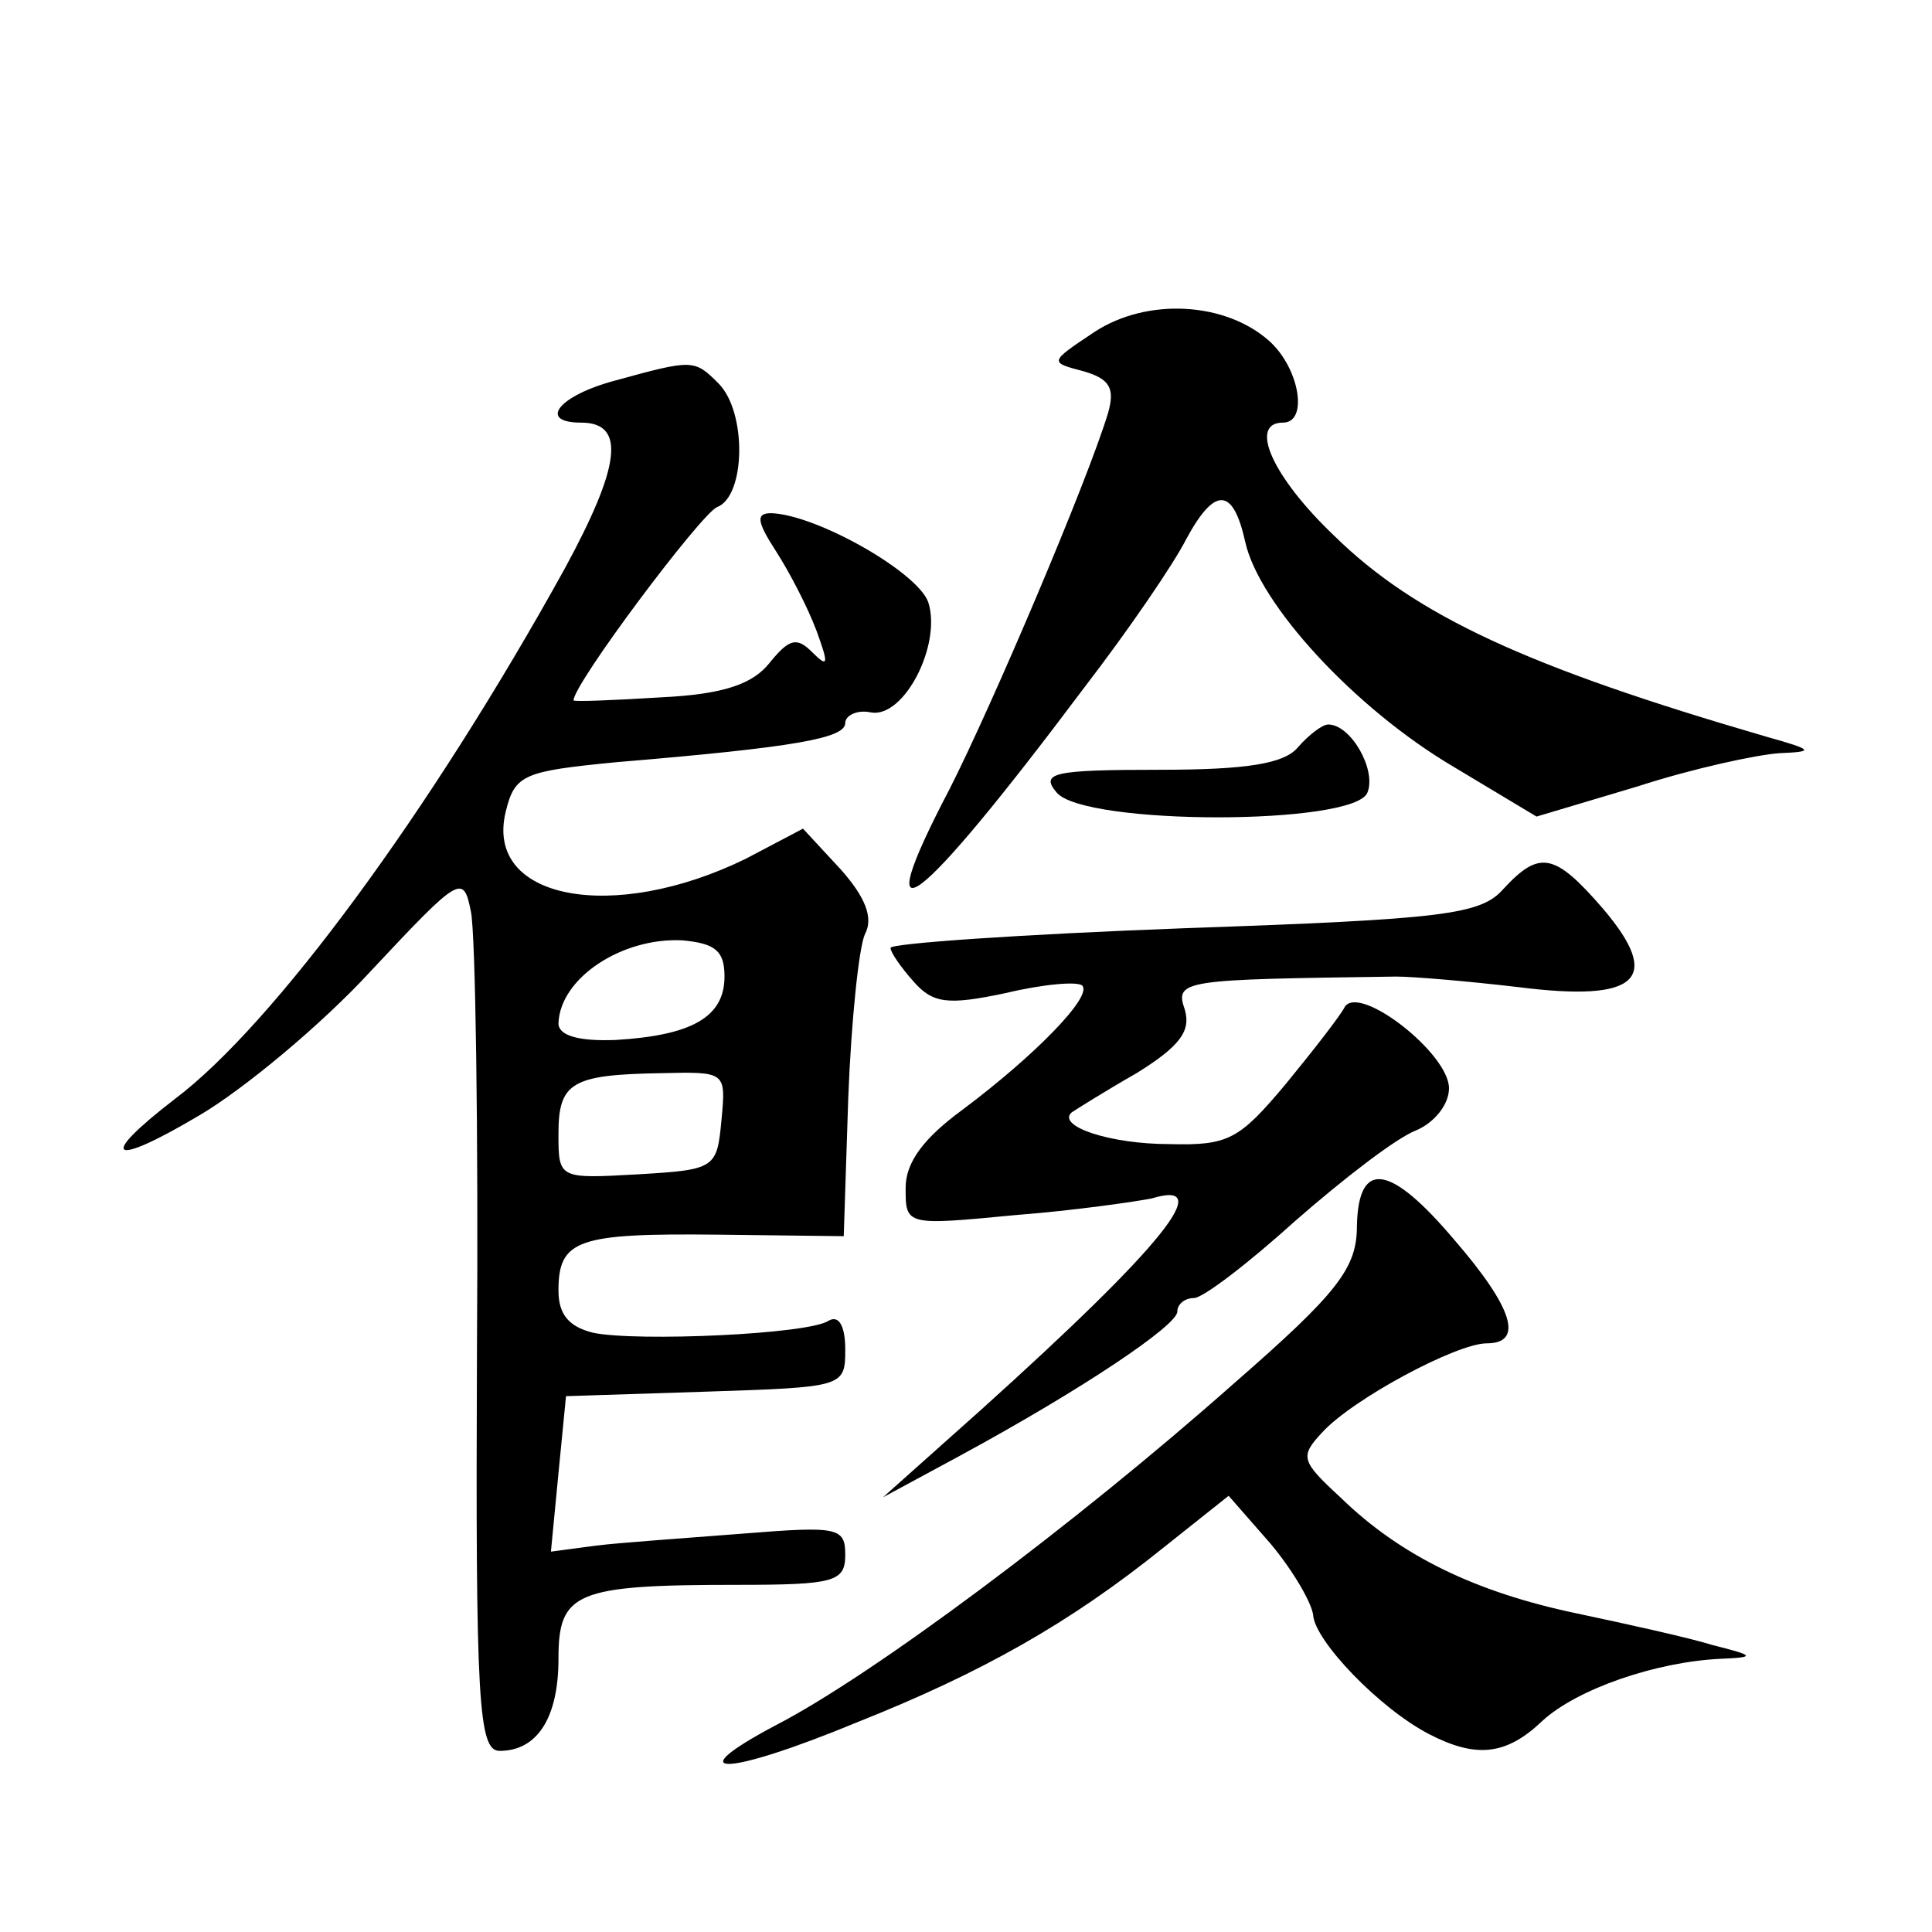 <?xml version="1.0" standalone="no"?>
<!DOCTYPE svg PUBLIC "-//W3C//DTD SVG 20010904//EN"
 "http://www.w3.org/TR/2001/REC-SVG-20010904/DTD/svg10.dtd">
<svg version="1.0" xmlns="http://www.w3.org/2000/svg"
 width="128pt" height="128pt" viewBox="0 0 128 128"
 preserveAspectRatio="xMidYMid meet">
<g transform="translate(0,128) scale(0.1,-0.1)"
fill="#0" stroke="none">
<path d="M725 1060 c-30 -20 -30 -20 -7 -26 17 -5 21 -11 16 -28 -14 -46 -77 -194
-105 -249 -56 -107 -22 -81 89 67 30 39 60 83 68 99 19 35 31 34 39 -2 9 -41 72
-110 138 -149 l55 -33 67 20 c37 12 79 21 94 22 23 1 23 2 -9 11 -158 46 -232 80
-286 133 -41 39 -57 75 -34 75 17 0 11 36 -9 54 -29 26 -81 29 -116 6z M408 1028
c-38 -10 -52 -28 -23 -28 30 0 26 -29 -11 -97 -89 -161 -193 -302 -258 -351 -52
-40 -43 -46 16 -11 29 17 81 60 114 96 59 63 61 64 66 39 3 -14 5 -145 4 -291 -1
-233 1 -265 15 -265 25 0 39 22 39 61 0 44 11 49 118 49 65 0 72 2 72 20 0 18 -5
19 -67 14 -38 -3 -82 -6 -98 -8 l-30 -4 5 52 5 51 93 3 c91 3 92 3 92 28 0 15 -4
23 -11 19 -13 -9 -127 -14 -156 -8 -16 4 -23 12 -23 28 0 34 13 38 106 37 l83 -1
3 92 c2 51 7 99 11 108 6 11 0 25 -16 43 l-25 27 -38 -20 c-88 -43 -173 -27 -159
31 6 25 12 27 73 33 120 10 152 16 152 26 0 5 8 9 17 7 22 -4 47 45 38 73 -7 20
-74 58 -104 59 -10 0 -10 -5 3 -25 9 -14 21 -37 27 -53 8 -22 8 -25 -3 -14 -10
10 -15 9 -28 -7 -11 -14 -30 -21 -72 -23 -32 -2 -58 -3 -58 -2 0 11 84 123 95 128
19 7 20 63 1 82 -16 16 -17 16 -68 2z m72 -395 c0 -27 -22 -39 -72 -42 -25 -1 -38
3 -38 11 1 30 42 57 82 55 22 -2 28 -7 28 -24z m-2 -95 c-3 -32 -4 -33 -55 -36
-53 -3 -53 -3 -53 27 0 34 9 39 68 40 43 1 43 1 40 -31z M860 785 c-9 -11 -34 -15
-92 -15 -70 0 -79 -2 -68 -15 18 -22 198 -22 206 0 6 15 -11 45 -26 45 -4 0 -13
-7 -20 -15z M996 691 c-15 -17 -39 -20 -212 -26 -107 -4 -194 -10 -194 -13 0 -3
7 -13 15 -22 13 -15 23 -16 61 -8 25 6 48 8 51 5 7 -7 -31 -46 -79 -82 -26 -19
-38 -35 -38 -52 0 -25 0 -25 73 -18 39 3 80 9 90 11 43 13 8 -31 -113 -140 l-65
-58 50 27 c83 45 145 87 145 96 0 5 5 9 11 9 6 0 36 23 67 51 32 28 67 55 80 60
12 5 22 17 22 28 0 23 -59 69 -69 54 -3 -6 -21 -29 -39 -51 -31 -37 -38 -41 -77
-40 -40 0 -75 12 -65 21 3 2 22 14 43 26 29 18 36 28 32 42 -7 20 -1 20 140 22
11 0 47 -3 81 -7 79 -10 96 5 56 52 -32 37 -42 39 -66 13z M899 468 c0 -28 -12
-44 -82 -105 -105 -93 -239 -193 -303 -226 -66 -35 -33 -34 54 2 83 33 141 66 202
115 l44 35 28 -32 c15 -18 27 -39 28 -47 1 -17 44 -62 77 -79 31 -16 51 -14 75
9 23 21 75 39 118 41 23 1 23 2 -5 9 -16 5 -57 14 -90 21 -67 14 -117 38 -157 77
-26 24 -27 27 -12 43 20 22 89 59 109 59 25 0 17 24 -21 68 -43 51 -64 54 -65 10z"/>
</g>
</svg>
